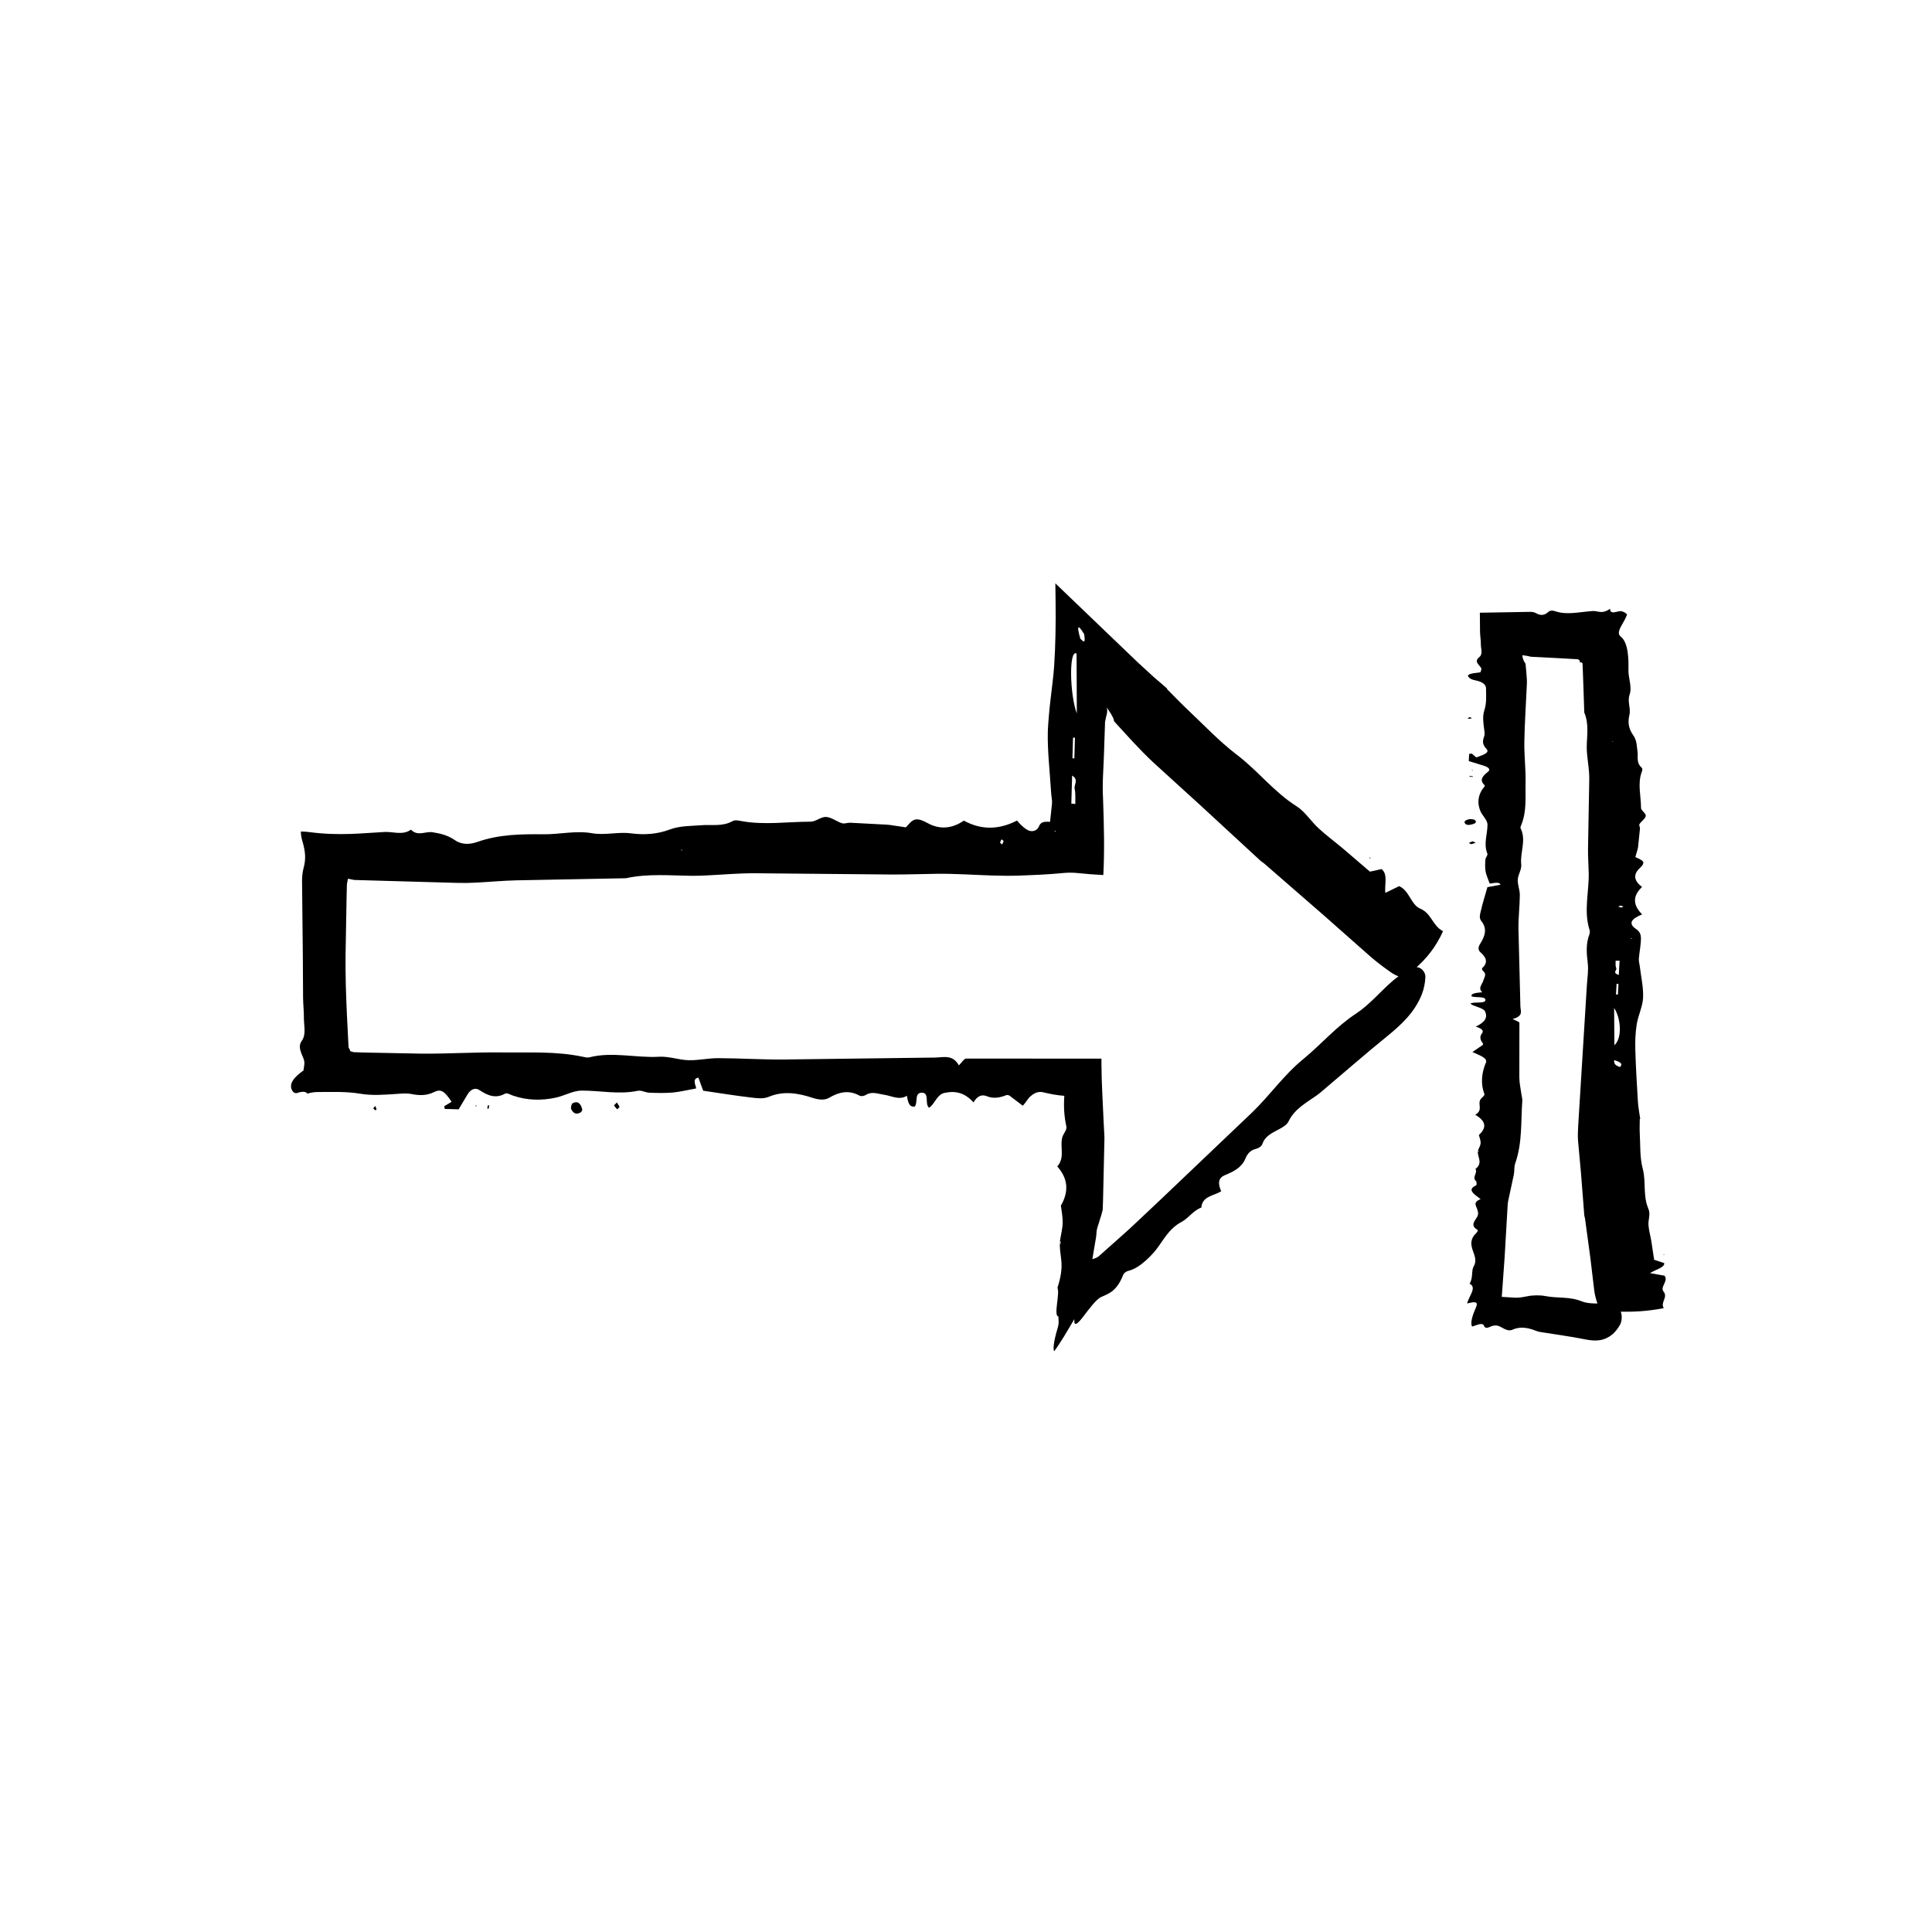 <?xml version="1.0" encoding="UTF-8"?>
<!-- The Best Svg Icon site in the world: iconSvg.co, Visit us! https://iconsvg.co -->
<svg fill="#000000" width="800px" height="800px" version="1.1" viewBox="144 144 512 512" xmlns="http://www.w3.org/2000/svg">
 <g>
  <path d="m518.57 401.04c3.488-2.883 6.055-6.254 7.848-10.27-2.781-1.391-3.059-4.731-6.012-5.953-2.5-1.023-2.867-4.785-5.621-5.981-1.133 0.551-2.273 1.109-3.668 1.789-0.23-2.352 0.75-4.926-0.992-6.312-1.258 0.281-2.609 0.578-3.074 0.684-2.742-2.352-4.953-4.242-7.176-6.144-2.141-1.797-4.402-3.465-6.453-5.359-2.047-1.879-3.551-4.398-5.891-5.879-5.941-3.762-10.16-9.336-15.688-13.543-4.801-3.652-8.934-8.082-13.32-12.207-1.805-1.703-3.508-3.508-5.262-5.262l0.023-0.145-3.508-3.019-4.414-4.051-21.68-20.793 0.059 4.996c0.066 5.883-0.016 11.348-0.379 16.859-0.191 2.836-0.578 5.637-0.938 8.715-0.359 2.973-0.684 6.82-0.742 8.613-0.125 5.231 0.52 10.473 0.836 15.715 0.086 1.688 0.336 2.473 0.281 3.34l-0.523 4.957-0.902-0.023c-0.891 0-1.641 0.223-2.047 1.234-0.473 1.137-1.598 1.461-2.578 1.148-0.871-0.312-2.066-1.27-3.231-2.684l-0.004-0.004c-4.641 2.371-9.273 2.637-14.082 0.016-2.992 2.039-6.219 2.5-9.586 0.664-1.066-0.578-2.316-1.199-3.371-0.941-1.023 0.25-1.91 1.598-2.414 2.055-1.727-0.258-3.004-0.449-4.254-0.637-0.715-0.098-1.438-0.105-2.156-0.145l-8.332-0.441c-0.73-0.035-1.5 0.344-2.188 0.133-1.426-0.453-2.793-1.586-4.207-1.668-1.355-0.07-2.742 1.258-4.109 1.258-6.16 0-12.332 0.969-18.488-0.188-0.715-0.133-1.547-0.312-2.172 0.035-2.707 1.508-5.516 0.871-8.289 1.09-2.785 0.223-5.656 0.133-8.312 1.117-3.481 1.301-6.832 1.492-10.402 1.031-3.41-0.438-6.828 0.586-10.367-0.039-4.152-0.734-8.457 0.332-12.695 0.293-5.891-0.055-11.75-0.012-17.516 2.004-2.023 0.711-4.156 0.852-6.055-0.469-1.891-1.305-3.859-1.754-5.891-2.074-1.898-0.309-3.914 1.184-5.719-0.68-2.242 1.562-4.648 0.492-6.949 0.605-3.062 0.152-5.875 0.422-9.152 0.523-3.488 0.105-6.82 0.035-10.867-0.492-0.75-0.098-1.531-0.16-2.215-0.145 0.016 0.746 0.121 1.57 0.371 2.418 0.969 3.219 0.934 5.094 0.348 7.281-0.289 1.055-0.402 2.277-0.398 3.488l0.211 20.367 0.059 10.523c0.023 1.75 0.23 3.496 0.215 5.246-0.02 2.051 0.656 4.43-0.523 6.086-0.82 1.094-0.578 2.172-0.172 3.32 0.406 1.078 0.973 1.898 0.801 3.043-0.07 0.527-0.137 1.047-0.207 1.551-2.695 1.883-3.617 3.375-3.215 4.793 0.215 0.766 0.816 1.414 1.559 1.16 1.484-0.488 2.293-0.352 2.711 0.18 1.047-0.324 1.895-0.418 2.695-0.422 3.785-0.012 7.547-0.176 11.219 0.438 3.254 0.551 6.438 0.277 9.664 0.066 1.309-0.09 2.644-0.238 3.934 0.016 2.07 0.406 4.019 0.492 6.066-0.523 1.848-0.922 2.785-0.137 4.621 2.594l-1.965 1.176 0.141 0.711c1.266 0.035 2.527 0.074 3.684 0.105 0.867-1.461 1.613-2.711 2.344-3.934 0.863-1.406 2.047-1.91 3.18-1.152 2.203 1.477 4.328 2.293 6.746 0.945 0.57-0.312 1.414 0.262 2.121 0.504 3.762 1.289 7.566 1.367 11.367 0.539 2.309-0.504 4.578-1.863 6.863-1.867 4.938-0.004 9.871 1.098 14.828 0.059 0.977-0.203 2.031 0.453 3.055 0.5 2.051 0.082 4.109 0.133 6.156-0.035 1.84-0.156 3.668-0.625 6.231-1.082 0.309-0.215-1.336-2.578 0.645-2.875 0.457 1.254 0.945 2.606 1.266 3.465 4.457 0.648 8.52 1.32 12.594 1.793 1.582 0.188 3.301 0.449 4.777-0.172 3.969-1.652 7.789-0.984 11.699 0.297 1.371 0.449 3.074 0.699 4.293-0.031 2.715-1.605 5.281-2.102 8.062-0.59 0.484 0.266 1.211 0.109 1.715-0.195 1.613-0.984 3.168-0.262 4.766-0.039 2.016 0.281 4.019 1.551 6.074 0.289l0.023 0.039c0.262 1.617 0.613 3.094 2.098 2.793 0.828-1.152-0.156-3.594 1.777-3.656 2.242-0.074 0.746 2.988 1.977 3.981 1.48-0.84 2.035-3.465 4.055-3.91 2.973-0.66 5.441-0.051 7.727 2.508 0.918-1.586 2.086-2.238 3.512-1.656 1.77 0.727 3.477 0.414 5.199-0.281 0.262-0.105 0.578 0.066 0.766 0.09 1.219 0.926 2.352 1.785 3.578 2.715 0.922-0.906 1.293-1.93 2.254-2.656 0.855-0.734 1.969-1.168 3.059-0.918 2.016 0.484 3.809 0.816 5.699 0.957-0.195 2.957-0.047 5.387 0.555 8.176 0.152 0.742-0.59 1.617-0.918 2.363l-0.016 0.004c-1.039 2.695 0.766 5.648-1.484 8.176 3.008 3.371 2.996 6.82 0.969 10.363l-0.012 0.012c0.176 1.285 0.504 3.109 0.473 4.602-0.031 1.445-0.457 3.066-0.715 4.758l0.039 0.023 0.176 0.367-0.188 0.594-0.074 0.137c0.082 3.672 1.328 5.238-0.621 11.301 0.695 1.465-1.066 7.289 0.211 7.621l0.051-0.055c-0.051 1.023 0.273 1.48-0.227 3.16-1.102 3.727-1.219 5.508-0.906 6.102 0.785-1.059 1.703-2.481 2.606-3.926 0.875-1.473 1.82-3.047 2.754-4.621-0.227 2.273 0.934 1.203 2.316-0.609 1.75-2.281 3.387-4.519 4.707-5.199 1.723-0.832 4.086-1.285 5.848-5.762 0.277-0.742 0.977-1.098 1.516-1.23 1.547-0.371 3.164-1.461 4.66-2.816 0.75-0.68 1.473-1.426 2.152-2.207 0.539-0.641 0.969-1.234 1.43-1.898 1.559-2.258 3.047-4.594 5.707-5.981 1.898-0.992 3.113-3.043 5.305-3.84 0.227-3.055 3.293-3.09 5.269-4.324-0.996-2.176-0.711-3.57 0.945-4.254 2.273-0.938 4.465-2.004 5.441-4.352 0.555-1.34 1.324-2.266 2.812-2.625 0.719-0.176 1.484-0.664 1.715-1.32 0.762-2.211 2.766-2.977 4.602-3.988 0.906-0.504 1.898-1.078 2.332-1.984 1.562-3.246 4.602-4.875 7.375-6.82 0.848-0.594 1.613-1.285 2.402-1.953 5.394-4.559 10.715-9.203 16.207-13.668 3.797-3.082 7.371-6.352 9.289-11.109 0.559-1.391 0.902-2.984 0.984-4.606 0.098-1.809-1.785-3.258-3.289-2.523-1.883 0.926-3.691 2.012-5.25 3.34-3.359 2.867-6.184 6.387-9.883 8.816-5.262 3.445-9.246 8.191-14.035 12.105-5.039 4.117-8.77 9.531-13.418 14.016l-23.832 22.691-5.984 5.644-2.731 2.559-1.734 1.559-6.312 5.621c-0.367 0.324-0.664 0.449-0.938 0.555-0.312 0.133-0.598 0.227-0.852 0.297l0.969-5.727c0.191-1.02 0.02-1.531 0.363-2.625 0.359-1.148 0.707-2.246 1.047-3.34l0.289-1.102 0.051-0.242 0.023-0.137 0.02-0.504 0.074-2.012 0.367-16.105c0.035-0.68-0.141-2.805-0.211-4.613-0.207-5.238-0.559-10.152-0.574-15.215l-0.004-1.523-35.852-0.02c-0.578 0.004-1.152 1.047-1.934 1.805-1.652-2.996-4.125-2.09-6.414-2.07l-40.109 0.516c-5.738 0.039-11.48-0.336-17.219-0.359-2.629-0.012-5.262 0.613-7.883 0.543-2.606-0.07-5.215-1.066-7.801-0.918-6.172 0.363-12.344-1.41-18.504 0.156-0.559 0.137-1.176-0.035-1.754-0.156-7.164-1.512-14.391-1.055-21.59-1.145-7.055-0.086-14.105 0.383-21.156 0.324l-14.746-0.289-3.188-0.102-0.387-0.102-0.594-0.191 0.012-0.055c0.031-0.133-0.023-0.188-0.066-0.273l-0.172-0.328-0.098-0.207-0.051-0.109-0.023-0.059-0.023-0.473-0.402-8.047c-0.246-5.359-0.43-10.727-0.359-16.082l0.266-15.043 0.086-3.481 0.09-0.57 0.195-0.953 1.375 0.277 0.141 0.035c0.035 0.004 0.016 0.016 0.098 0.02l0.613 0.016 2.453 0.074 4.906 0.141 19.617 0.555c1.617 0.039 3.238 0 4.856-0.086 3.523-0.18 7.039-0.52 10.566-0.598l28.668-0.551c0.145 0 0.297 0.012 0.438-0.023 5.859-1.273 11.754-0.672 17.633-0.629 1.176 0.004 2.352-0.035 3.531-0.09 4.258-0.203 8.516-0.594 12.777-0.586l36.172 0.332c4.117 0.031 8.23-0.145 12.352-0.188 4.852-0.047 9.703 0.301 14.559 0.457 2.422 0.074 4.852 0.105 7.281 0.02 1.77-0.074 3.543-0.152 5.336-0.23 2.133-0.105 4.219-0.262 6.223-0.457 1.195-0.117 2.484-0.121 3.836 0.02 2.238 0.242 4.504 0.406 6.742 0.523 0.352-6.402 0.168-13.508-0.07-20.207-0.238-4.231 0.121-7.766 0.238-11.68l0.293-8.695 0.293-1.402c0.195-0.785 0.387-1.258 0.195-2.371 0.832 1.184 1.387 2.102 1.668 2.742 0.141 0.316 0.215 0.574 0.223 0.762-0.43-0.344 0.992 1.168 1.93 2.203l2.988 3.254c1.809 1.93 3.641 3.84 5.578 5.633l12.395 11.281 15.891 14.66c0.316 0.301 0.727 0.52 1.059 0.805l15.652 13.613 12.566 11.105c1.668 1.441 3.449 2.769 5.266 4.047 0.832 0.578 1.789 1.09 2.848 1.305 1.238 0.246 2.414-0.469 3.168-1.934zm-89.199-67.961c-1.867-4.883-2.152-17.086-0.07-15.891zm-1.246 16.449c1.855 1.16 0.422 2.414 0.672 3.512 0.277 1.215 0.137 2.508 0.176 4.027l-1.059-0.109c0.07-2.41 0.137-4.82 0.211-7.43zm0.238-10.047 0.508 0.016-0.156 5.496-0.504-0.055zm2.953-27.402c0.457 2.875-0.328 1.789-1.004 1.199-0.941-3.141-0.82-4.297 1.004-1.199zm-21.73 55.648c-0.09 0.082-0.367-0.262-0.559-0.402 0.121-0.297 0.203-0.676 0.387-0.848 0.082-0.082 0.367 0.266 0.559 0.418-0.121 0.285-0.207 0.664-0.387 0.832zm14.234-3.191-0.43-0.406 0.312 0.086zm-99.09 4.625-0.039 0.301-0.223-0.199z"/>
  <path d="m298.32 438.11c-0.168 0.312-0.223 0.551-0.336 0.621-1.047 0.656-2.016 0.551-2.648-0.887-0.125-0.293 0.141-1.32 0.387-1.457 1.305-0.711 2.195-0.07 2.598 1.723z"/>
  <path d="m307.5 436.16 0.691 1.176c-0.215 0.215-0.523 0.672-0.641 0.594-0.324-0.211-0.562-0.648-0.84-1.004 0.207-0.211 0.43-0.422 0.789-0.766z"/>
  <path d="m242.9 437.74 0.523-0.656c0.125 0.281 0.273 0.551 0.367 0.852 0.012 0.035-0.227 0.332-0.293 0.309-0.211-0.117-0.402-0.328-0.598-0.504z"/>
  <path d="m273.52 437.79-0.371 0.023c0.035-0.289 0.051-0.586 0.125-0.852 0.016-0.066 0.23-0.023 0.352-0.035z"/>
  <path d="m507.26 371.28-0.27 0.297-0.047-0.309z"/>
  <path d="m270.34 436.99-0.219 0.297-0.074-0.375z"/>
  <path d="m425.16 463.5-0.375-0.34 0.383 0.332z"/>
  <path d="m453.29 326.46-0.023 0.145z"/>
  <path d="m424.88 473.99 0.043-1.129 0.039 0.023-0.012 0.965z"/>
  <path d="m425.69 444.95 0.016-0.004z"/>
  <path d="m572.11 491.55c4.5 0.223 8.699-0.07 12.809-0.883-0.984-1.527 1.18-2.84-0.047-4.363-1.043-1.285 1.359-2.793 0.25-4.231-1.195-0.211-2.387-0.422-3.859-0.684 1.496-0.945 4.012-1.527 3.762-2.664-1.09-0.352-2.258-0.734-2.66-0.871-0.277-1.855-0.504-3.34-0.73-4.856-0.242-1.441-0.66-2.871-0.77-4.309-0.117-1.43 0.598-2.902-0.004-4.297-1.535-3.535-0.586-7.109-1.516-10.66-0.812-3.078-0.605-6.203-0.789-9.309-0.074-1.281 0-2.559 0-3.84l0.121-0.047c-0.211-1.512-0.516-3.019-0.609-4.523-0.281-4.602-0.559-9.211-0.691-13.816-0.066-2.262 0.016-4.527 0.379-6.793 0.379-2.332 1.562-4.648 1.676-6.984 0.125-2.695-0.52-5.402-0.836-8.102-0.086-0.75-0.336-1.508-0.281-2.258 0.137-1.805 0.551-3.617 0.551-5.422 0-0.805-0.223-1.723-1.238-2.398-2.273-1.527-1.293-2.742 1.543-3.914l0.004-0.004c-2.367-2.398-2.641-4.781-0.016-7.262-2.035-1.547-2.492-3.211-0.66-4.949 0.586-0.543 1.199-1.188 0.941-1.738-0.246-0.523-1.598-0.984-2.055-1.246 0.258-0.891 0.453-1.566 0.637-2.195 0.098-0.367 0.105-0.734 0.152-1.113 0.145-1.43 0.297-2.871 0.441-4.297 0.031-0.379-0.348-0.777-0.133-1.129 0.449-0.734 1.586-1.441 1.664-2.172 0.07-0.699-1.258-1.41-1.258-2.121 0.004-3.18-0.969-6.363 0.191-9.543 0.133-0.367 0.312-0.797-0.035-1.125-1.512-1.391-0.871-2.84-1.09-4.277-0.223-1.43-0.133-2.918-1.117-4.289-1.293-1.793-1.484-3.523-1.031-5.367 0.438-1.762-0.586-3.523 0.039-5.352 0.73-2.144-0.332-4.363-0.293-6.551 0.055-2.871 0.004-7.246-2.012-8.867-0.707-0.59-0.852-1.305 0.465-3.473 0.508-0.836 0.883-1.613 1.176-2.344-0.227-0.457-0.754-0.707-1.355-0.906-1.012-0.309-3.144 1.184-3.133-0.68-2.277 1.562-3.125 0.492-4.664 0.605-4.047 0.309-6.769 1.09-9.957 0.035-0.586-0.195-1.238-0.266-1.785 0.23-1.055 0.961-2.07 0.934-3.133 0.344-0.523-0.281-1.027-0.402-1.598-0.395l-12.16 0.211-1.219 0.016 0.047 5.113c0.023 1.074 0.23 2.207 0.215 3.231-0.02 1.25 0.656 2.684-0.523 3.516-1.641 1.426 0.977 2.332 0.629 3.266-0.07 0.23-0.137 0.449-0.207 0.66-2.695 0.293-3.617 0.594-3.215 1.195 0.215 0.328 0.816 0.734 1.559 0.875 2.625 0.504 3.125 1.375 3.133 2.297 0.012 1.895 0.176 3.805-0.438 5.68-0.551 1.676-0.273 3.32-0.066 4.984 0.09 0.676 0.238 1.367-0.012 2.023-0.406 1.066-0.492 2.074 0.523 3.129 0.922 0.953 0.137 1.438-2.594 2.383l-1.176-1.012-0.711 0.082c-0.035 0.648-0.074 1.305-0.105 1.898 1.457 0.449 2.711 0.832 3.934 1.211 1.41 0.441 1.91 1.055 1.148 1.637-1.473 1.137-2.293 2.231-0.941 3.477 0.312 0.297-0.262 0.734-0.504 1.098-1.285 1.941-1.367 3.898-0.539 5.859 0.504 1.188 1.863 2.363 1.867 3.543 0.004 2.551-1.094 5.094-0.055 7.648 0.203 0.508-0.453 1.047-0.492 1.57-0.082 1.059-0.137 2.121 0.035 3.18 0.152 0.945 0.621 1.891 1.078 3.215 0.211 0.156 2.574-0.691 2.875 0.332-1.254 0.238-2.602 0.488-3.465 0.648-0.648 2.301-1.316 4.398-1.793 6.5-0.191 0.816-0.441 1.703 0.172 2.465 1.652 2.047 0.984 4.016-0.293 6.031-0.449 0.711-0.699 1.582 0.023 2.211 1.613 1.402 2.102 2.727 0.59 4.156-0.262 0.25-0.109 0.625 0.195 0.887 0.988 0.832 0.266 1.633 0.039 2.457-0.281 1.039-1.551 2.07-0.289 3.129l-0.035 0.016c-1.621 0.137-3.098 0.316-2.793 1.082 1.152 0.422 3.594-0.082 3.656 0.918 0.07 1.16-2.988 0.383-3.984 1.02 0.84 0.766 3.465 1.055 3.914 2.098 0.66 1.531 0.051 2.805-2.508 3.984 1.586 0.469 2.238 1.074 1.656 1.809-0.719 0.91-0.414 1.793 0.281 2.68 0.105 0.133-0.066 0.301-0.09 0.395-0.922 0.629-1.785 1.215-2.715 1.844 1.82 0.871 4.086 1.559 3.57 2.805-1.133 2.762-1.441 5.535-0.402 8.324 0.152 0.402-0.59 0.855-0.918 1.289h-0.016c-1.039 1.391 0.766 2.918-1.484 4.223 3.008 1.738 2.996 3.516 0.969 5.344l-0.012 0.004c0.176 0.715 0.504 1.426 0.473 2.141-0.031 0.656-0.457 1.305-0.715 1.953l0.039 0.02 0.176 0.207-0.188 0.207-0.074 0.035c0.082 1.484 1.328 2.996-0.621 4.445 0.695 1.09-1.066 2.203 0.211 3.281l0.051 0.02c-0.051 0.371 0.273 0.863-0.227 1.113-1.785 0.891-0.984 1.719 0.023 2.57 0.414 0.312 0.871 0.664 1.32 1.008-1.449 0.555-1.516 1.176-1.211 1.895 0.371 0.891 0.801 1.84 0.348 2.699-0.629 1.188-1.98 2.301-0.059 3.496 0.328 0.203 0.082 0.598-0.207 0.867-1.652 1.531-1.512 3.062-0.938 4.676 0.5 1.391 1.094 2.793 0.191 4.266-0.641 1.211-0.051 2.84-1.039 4.516 2 1.027-0.141 3.141-0.672 5.254 2.242-0.609 3.027-0.48 2.336 1.066-0.855 1.918-1.586 4.137-0.996 5.039 0.203-0.07 0.43-0.141 0.684-0.23 1.449-0.551 2.258-0.672 2.516 0.125 0.121 0.387 0.625 0.586 1.273 0.281 2.141-1.023 2.812-0.145 4.051 0.43 0.578 0.289 1.32 0.578 2.109 0.25 2.625-1.188 5.094-0.195 6.609 0.387 0.523 0.18 1.059 0.238 1.586 0.316 3.633 0.59 7.269 1.066 10.898 1.793 2.516 0.508 5.004 0.719 7.441-1.289 0.711-0.586 1.414-1.473 2.035-2.559 0.695-1.215 0.539-3.57-0.281-4.109-1.023-0.676-2.082-1.188-3.133-1.352-2.273-0.348-4.586 0.145-6.82-0.754-3.176-1.285-6.363-0.742-9.539-1.367-0.836-0.16-1.668-0.207-2.504-0.191l-1.25 0.074c-0.367 0.035-0.559 0.082-0.855 0.133-1.078 0.203-2.324 0.469-3.441 0.414l-3.527-0.223 0.742-10.273 0.828-14.211c0.031-0.527 0.152-1.062 0.266-1.586 0.453-2.117 0.918-4.262 1.367-6.348 0.191-0.984 0.02-1.984 0.363-2.957 1.93-5.516 1.465-11.062 1.875-16.602 0.035-0.527-0.141-1.062-0.211-1.594-0.207-1.512-0.559-3.027-0.574-4.535l0.016-14.516c0-0.301-1.047-0.594-1.809-0.996 3.004-0.855 2.098-2.133 2.074-3.309l-0.516-20.688c-0.035-2.961 0.344-5.926 0.363-8.887 0.012-1.355-0.613-2.711-0.543-4.07 0.066-1.344 1.066-2.684 0.918-4.019-0.367-3.184 1.41-6.367-0.156-9.547-0.141-0.293 0.031-0.605 0.156-0.906 1.512-3.691 1.055-7.426 1.145-11.133 0.086-3.641-0.387-7.273-0.324-10.918 0.09-5.152 0.453-10.312 0.68-15.473 0.031-0.605-0.023-1.215-0.066-1.82l-0.152-1.879-0.086-0.938c-0.031-0.316-0.059-0.707-0.09-0.625-0.121-0.156-0.246-0.359-0.367-0.59-0.238-0.465-0.43-1.102-0.441-1.602l0.312 0.016c0.609 0.074 1.188 0.176 1.672 0.301-0.277 0.066 1.664 0.133 3.012 0.203l4.266 0.223 4.266 0.238 1.066 0.059c0.246 0.02 0.133 0.039 0.211 0.059l0.176 0.121c0.211 0.16 0.297 0.316 0.281 0.473l-0.086 0.145c-0.047 0.07 0 0.059 0.082 0.047 0.18-0.047 0.52-0.023 0.598 0.152l0.086 0.18 0.074 1.668 0.137 3.699 0.25 7.394c0 0.074-0.012 0.152 0.02 0.227 1.273 3.023 0.672 6.062 0.637 9.094-0.004 0.609 0.031 1.215 0.086 1.824 0.203 2.195 0.598 4.394 0.586 6.59l-0.332 18.656c-0.023 2.125 0.145 4.254 0.188 6.375 0.09 5.008-1.371 10.016 0.211 15.02 0.117 0.371 0.121 0.762-0.02 1.137-0.988 2.562-0.762 5.125-0.449 7.699 0.238 1.969-0.121 3.945-0.238 5.918l-2.293 37.117c-0.082 1.367-0.137 2.727-0.035 4.09 0.262 2.863 0.523 5.769 0.785 8.641l0.871 11.145c0.016 0.227 0.145 0.453 0.176 0.68 0.484 3.559 0.961 7.129 1.445 10.672 0.348 2.887 0.684 5.734 1.031 8.637 0.156 1.137 0.48 2.266 0.863 3.394 0.176 0.52 0.5 1.055 1.094 1.516 0.695 0.539 2.035 0.711 3.606 0.453l0.035 0.012zm-0.352-80.434c1.867 2.871 2.152 8.039 0.074 9.871zm1.238-8.738c-1.855-0.598-0.422-1.246-0.672-1.812-0.277-0.641-0.133-1.305-0.176-1.961l1.059-0.016c-0.062 1.227-0.137 2.453-0.211 3.789zm-0.234 5.18-0.508-0.012 0.156-2.832 0.504 0.031zm0.547 19.219c-1.707-0.559-1.496-1.215-1.559-1.828 1.559 0.426 2.465 0.945 1.559 1.828zm-0.383-42.48c-0.082-0.047 0.258-0.188 0.406-0.289 0.293 0.066 0.672 0.105 0.84 0.195 0.074 0.047-0.266 0.191-0.418 0.293-0.289-0.062-0.672-0.105-0.828-0.199zm3.188 8.379 0.406-0.051-0.082 0.168zm-4.621-52.152-0.301-0.023 0.195-0.105z"/>
  <path d="m533.12 362.63c-0.312-0.086-0.543-0.117-0.621-0.172-0.656-0.539-0.551-1.043 0.887-1.367 0.289-0.07 1.32 0.07 1.457 0.195 0.719 0.676 0.074 1.137-1.723 1.344z"/>
  <path d="m535.08 367.36-1.176 0.352c-0.211-0.109-0.672-0.273-0.594-0.328 0.211-0.168 0.648-0.297 0.996-0.434 0.215 0.113 0.426 0.227 0.773 0.41z"/>
  <path d="m533.49 334.04 0.648 0.273c-0.277 0.066-0.551 0.121-0.848 0.191-0.039 0.004-0.336-0.117-0.309-0.152 0.121-0.109 0.332-0.207 0.508-0.312z"/>
  <path d="m533.44 349.84-0.023-0.191c0.289 0.02 0.586 0.047 0.852 0.066 0.066 0.012 0.023 0.117 0.035 0.18z"/>
  <path d="m585.15 476.58-0.402 0.008 0.184-0.129z"/>
  <path d="m534.24 348.2-0.301-0.109 0.383-0.039z"/>
  <path d="m535.92 444.82-0.375-0.18 0.383 0.172z"/>
  <path d="m578.68 440.55-0.121 0.047z"/>
  <path d="m579.18 386.33-0.004 0.004z"/>
  <path d="m535.64 449.39 0.039-0.469 0.039 0.02-0.004 0.414z"/>
 </g>
</svg>